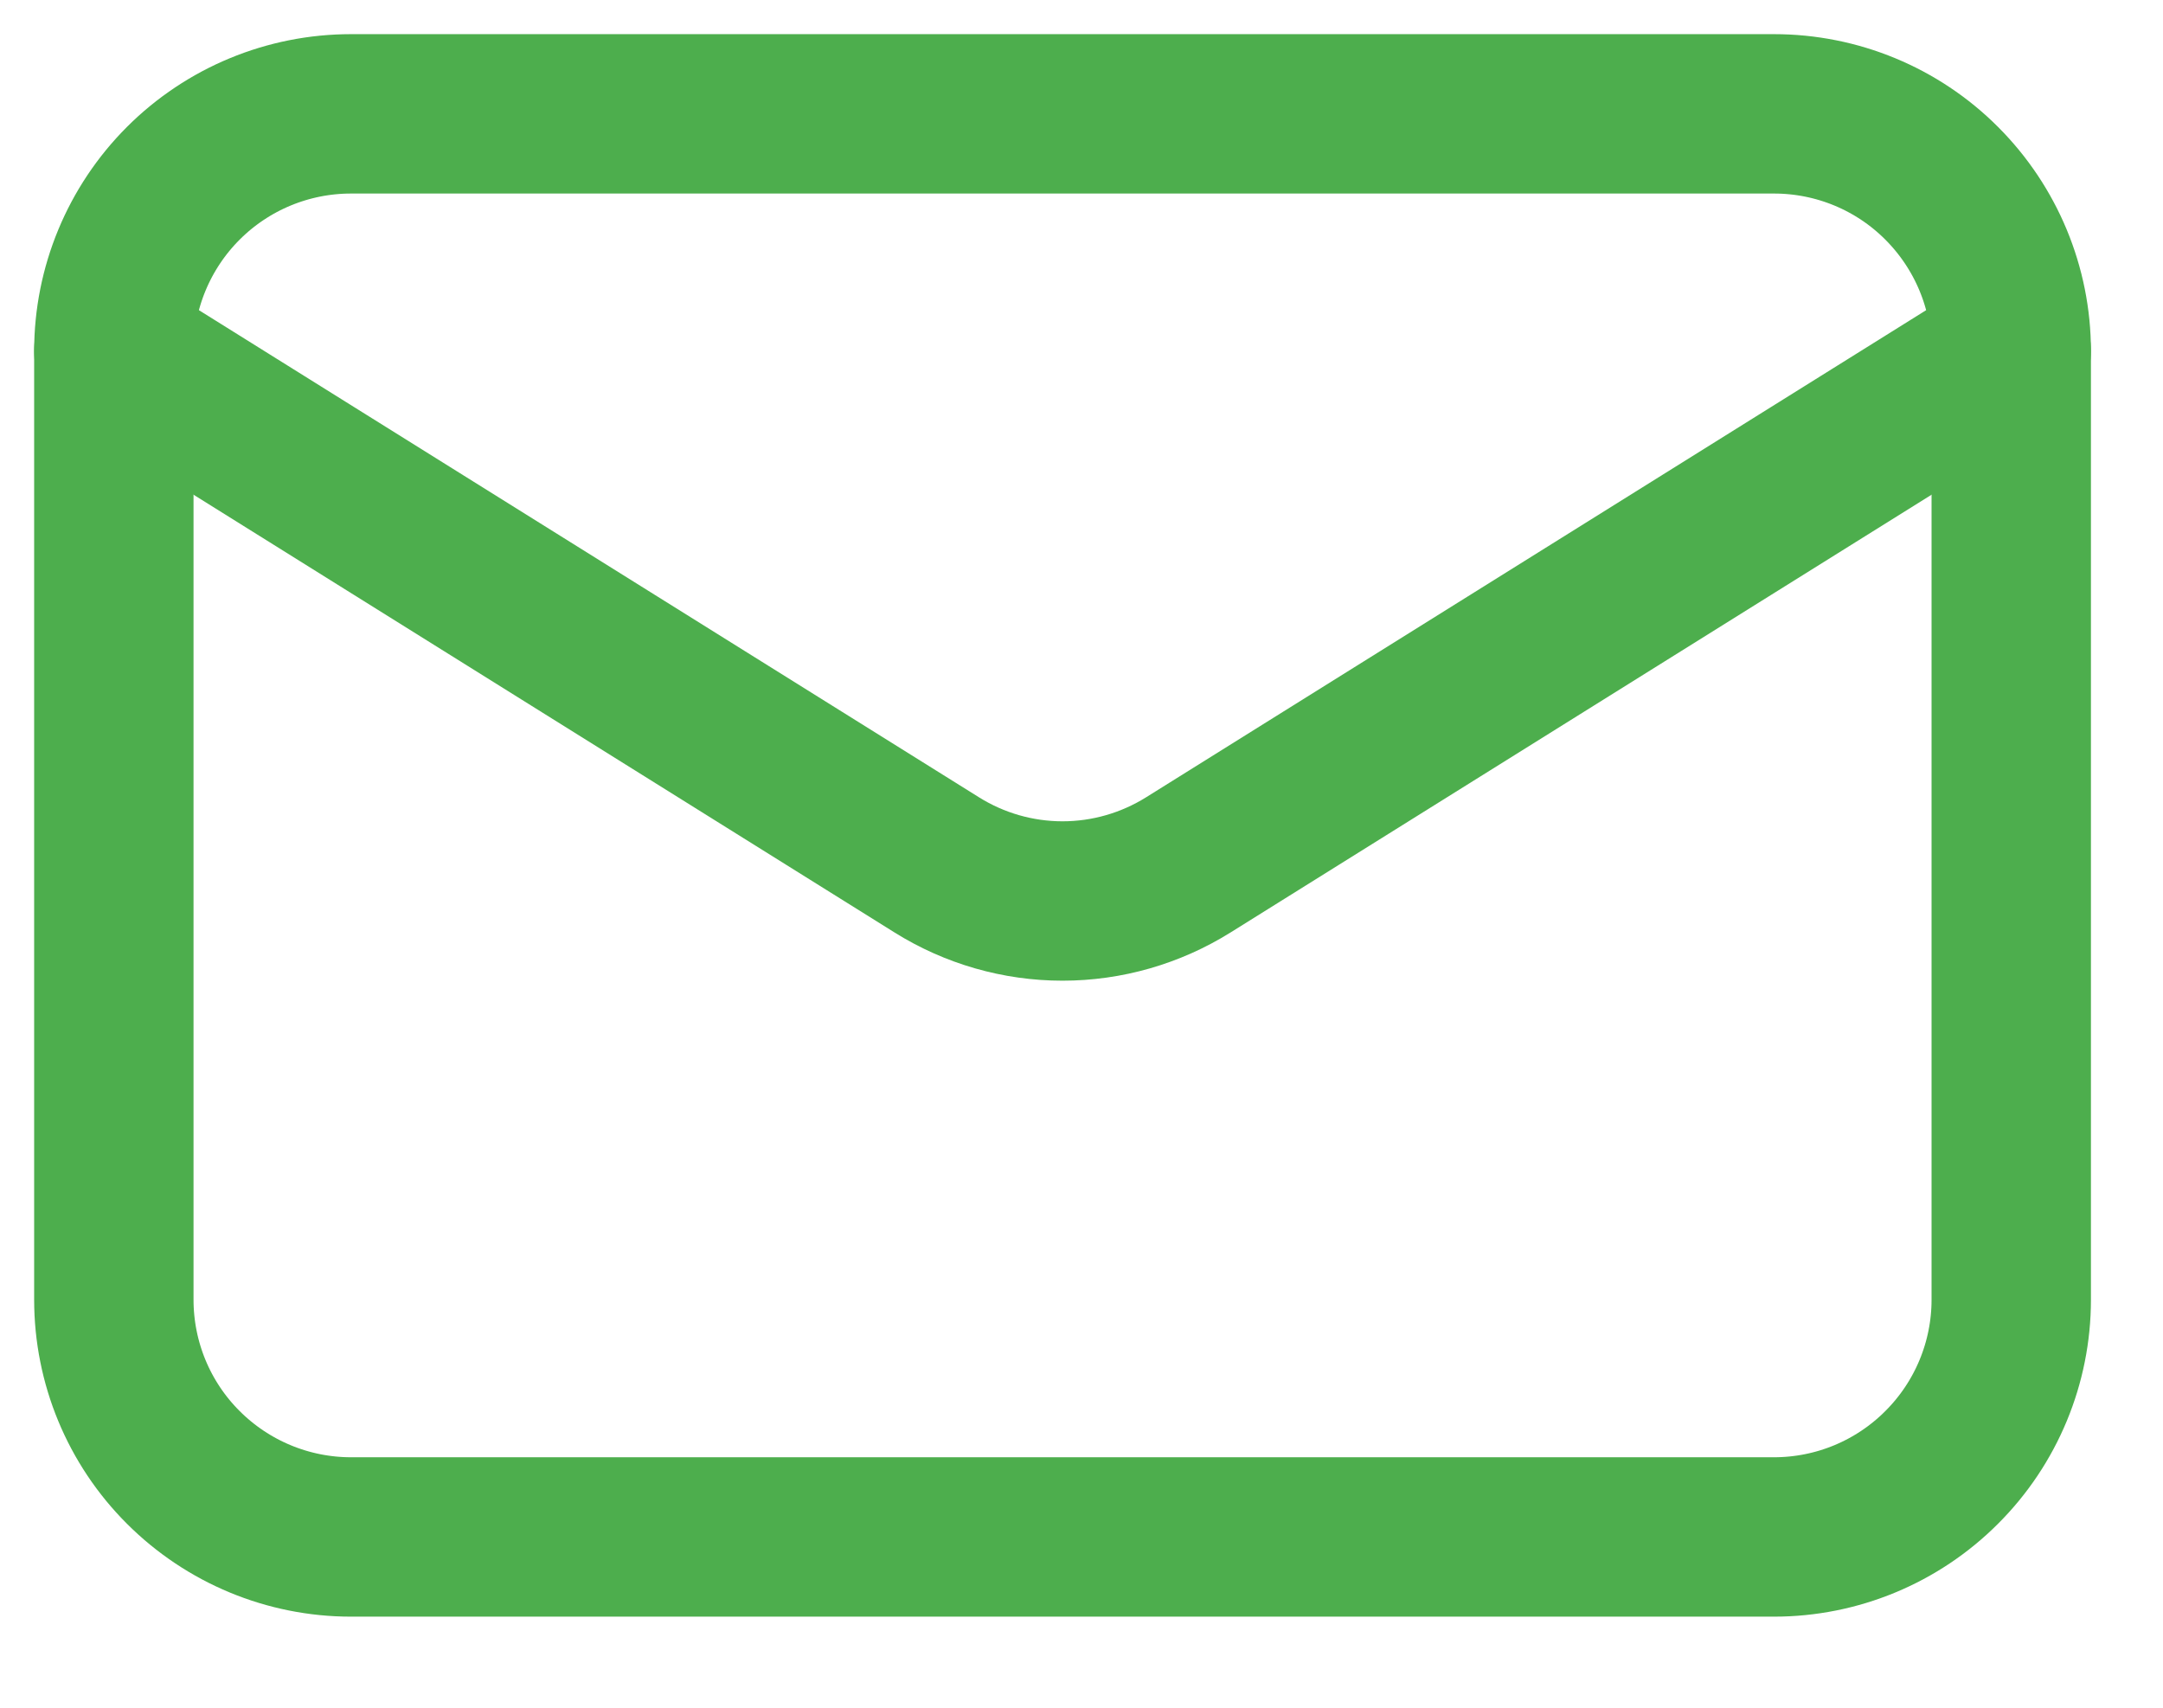 <svg width="19" height="15" viewBox="0 0 19 15" fill="none" xmlns="http://www.w3.org/2000/svg">
<g id="Group 7">
<path id="Vector" d="M17.667 3.083V11.416C17.667 11.969 17.447 12.499 17.056 12.889C16.666 13.28 16.136 13.5 15.583 13.5H3.083C2.531 13.5 2.001 13.28 1.61 12.889C1.219 12.499 1 11.969 1 11.416V3.083" stroke="#4DAE4D" stroke-width="1.4" stroke-linecap="round" stroke-linejoin="round"/>
<path id="Vector_2" d="M17.667 3.083C17.667 2.531 17.447 2.001 17.056 1.61C16.666 1.219 16.136 1 15.583 1H3.083C2.531 1 2.001 1.219 1.61 1.61C1.219 2.001 1 2.531 1 3.083L8.229 7.597C8.56 7.804 8.943 7.914 9.333 7.914C9.724 7.914 10.106 7.804 10.438 7.597L17.667 3.083Z" stroke="#4DAE4D" stroke-width="1.4" stroke-linecap="round" stroke-linejoin="round"/>
</g>
</svg>
